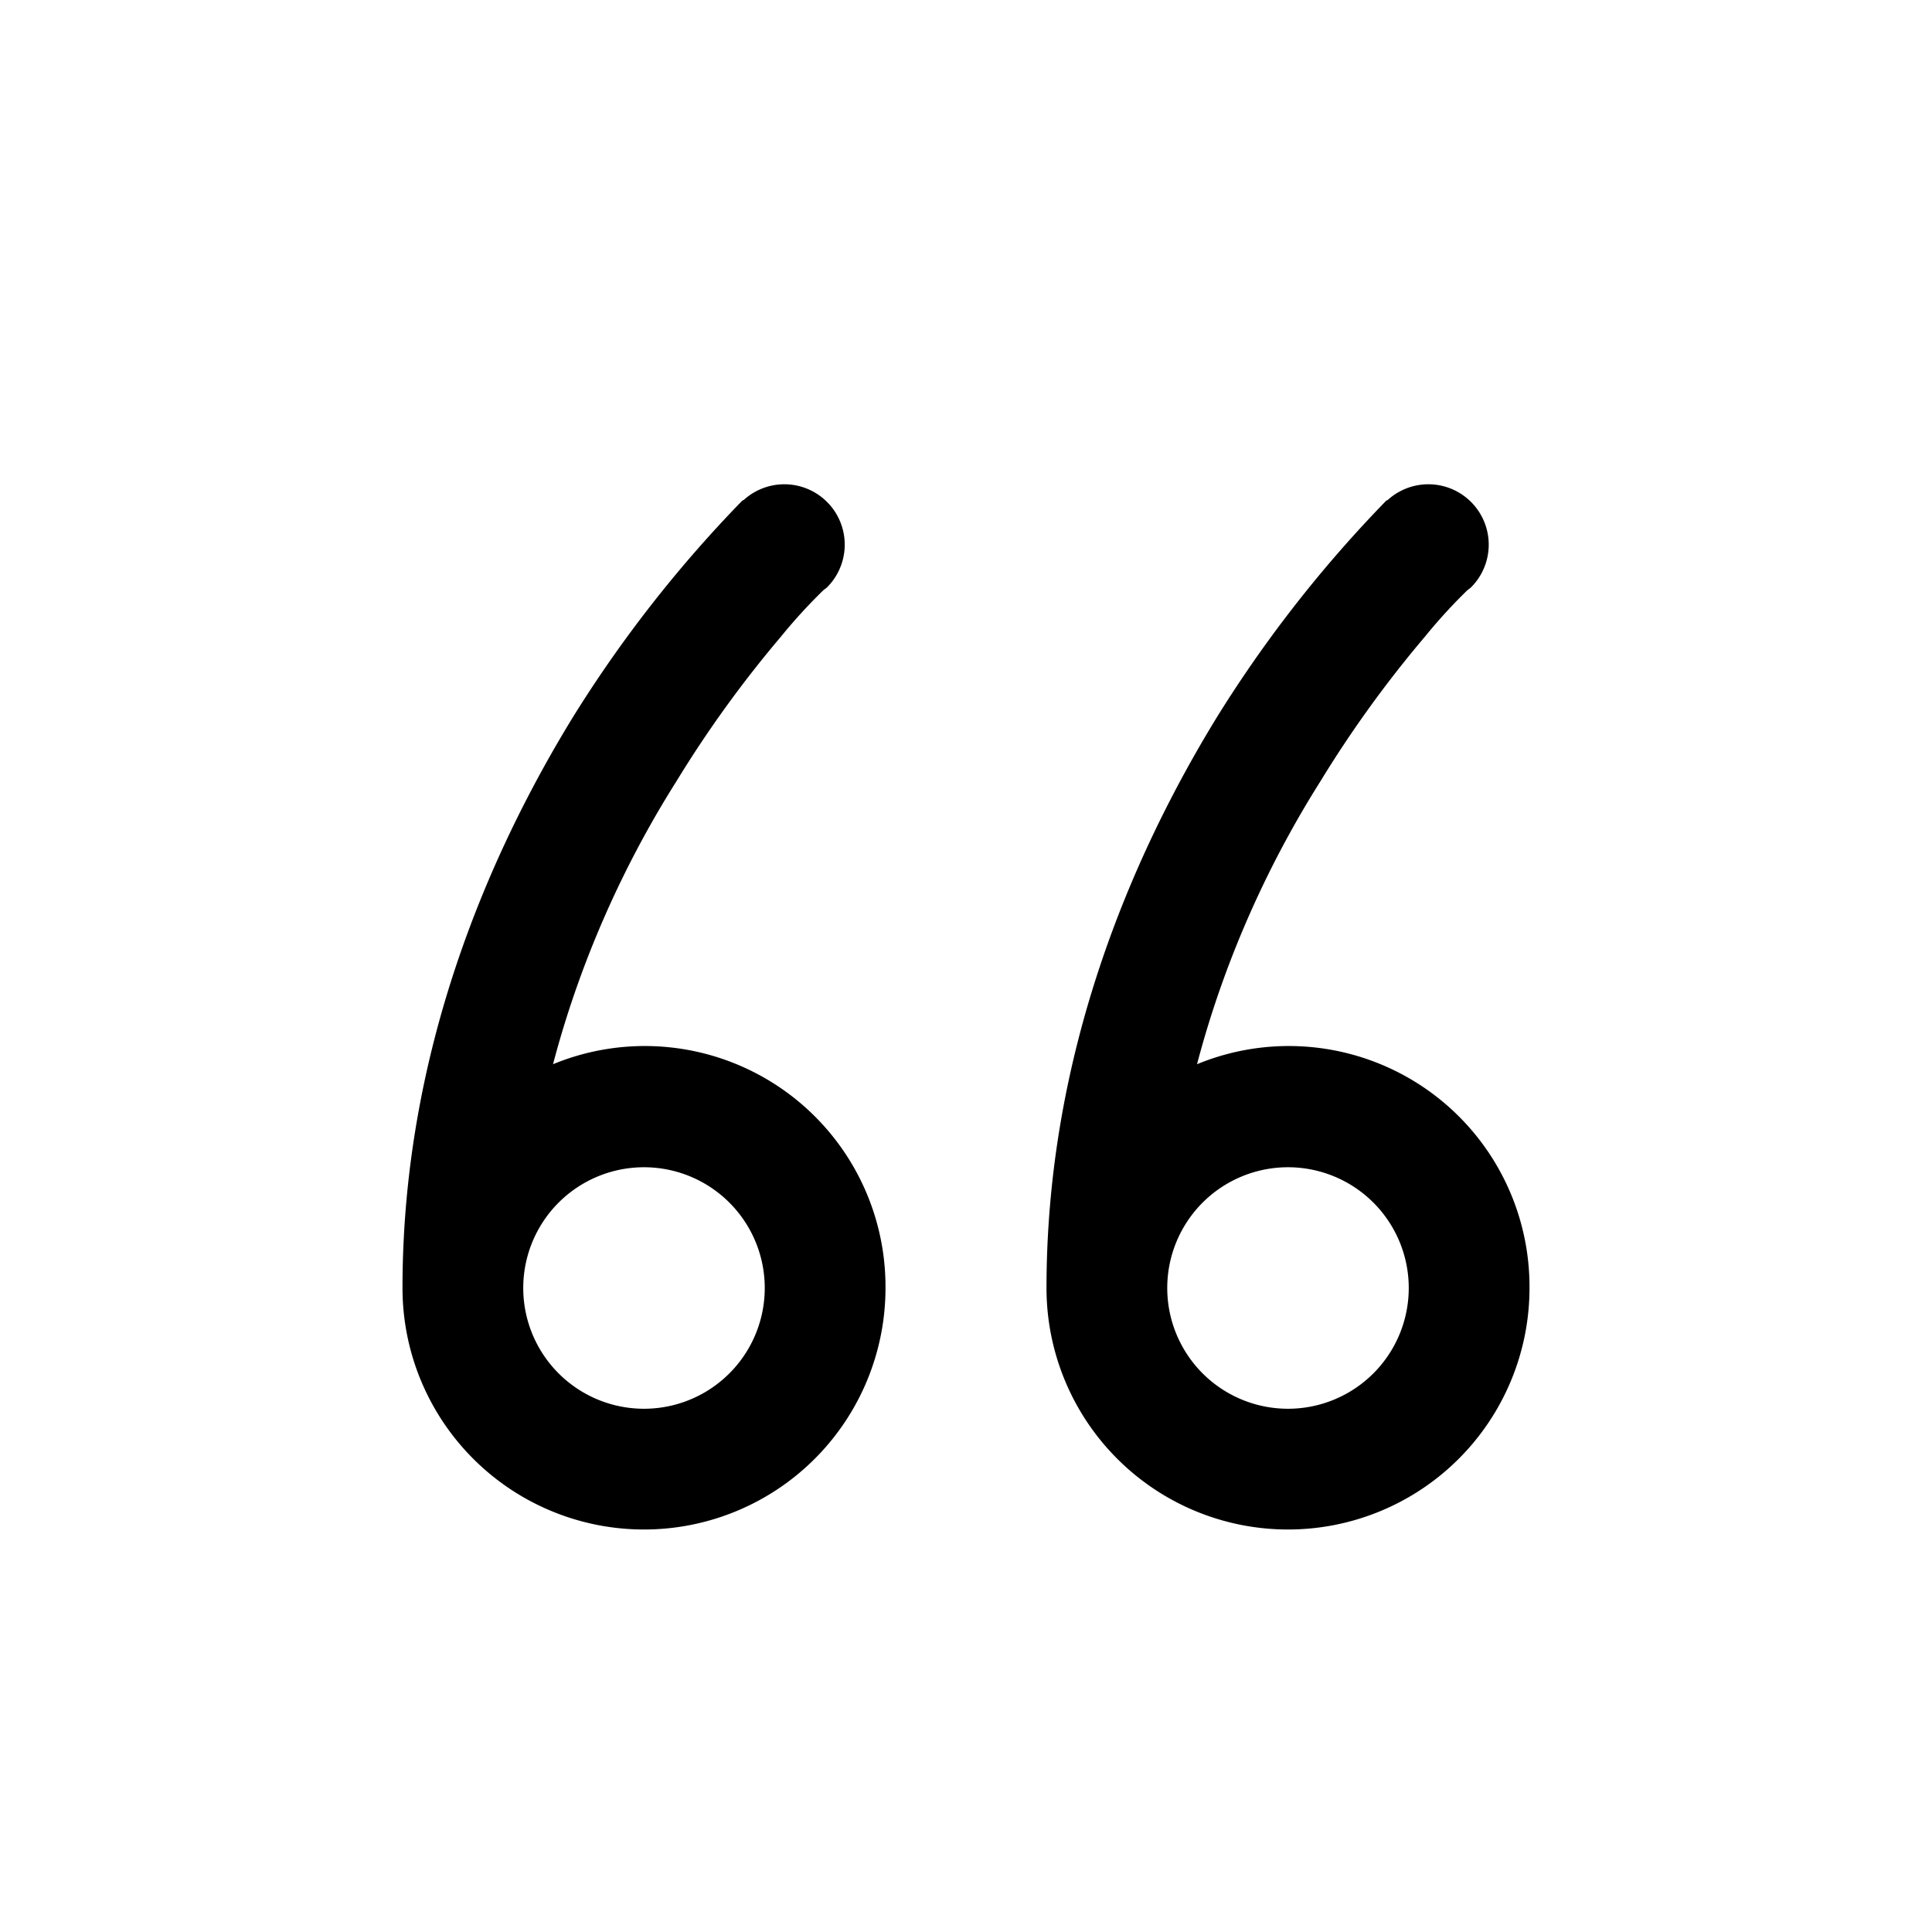 <svg width="24" height="24" viewBox="0 0 24 24" xmlns="http://www.w3.org/2000/svg"><path d="M16 19a3 3 0 0 1-3-3c0-2.93 1.07-5.38 2.11-7.08a15.79 15.79 0 0 1 2.11-2.7l.02-.01a.75.75 0 0 1 1.03 1.09l-.04.03a6.76 6.76 0 0 0-.53.58 14.3 14.3 0 0 0-1.3 1.8c-.6.95-1.17 2.14-1.53 3.51A2.99 2.99 0 0 1 19 16a3 3 0 0 1-3 3Zm-8 0a3 3 0 0 1-3-3c0-2.93 1.07-5.38 2.11-7.08a15.8 15.8 0 0 1 2.11-2.7l.02-.01a.75.75 0 0 1 1.03 1.09l-.04.03a6.76 6.76 0 0 0-.53.58 14.3 14.3 0 0 0-1.3 1.8c-.6.95-1.17 2.14-1.53 3.51A2.99 2.99 0 0 1 11 16a3 3 0 0 1-3 3Zm8-1.5a1.5 1.5 0 1 0 0-3 1.5 1.5 0 0 0 0 3Zm-8 0a1.5 1.5 0 1 0 0-3 1.5 1.5 0 0 0 0 3Z"/></svg>